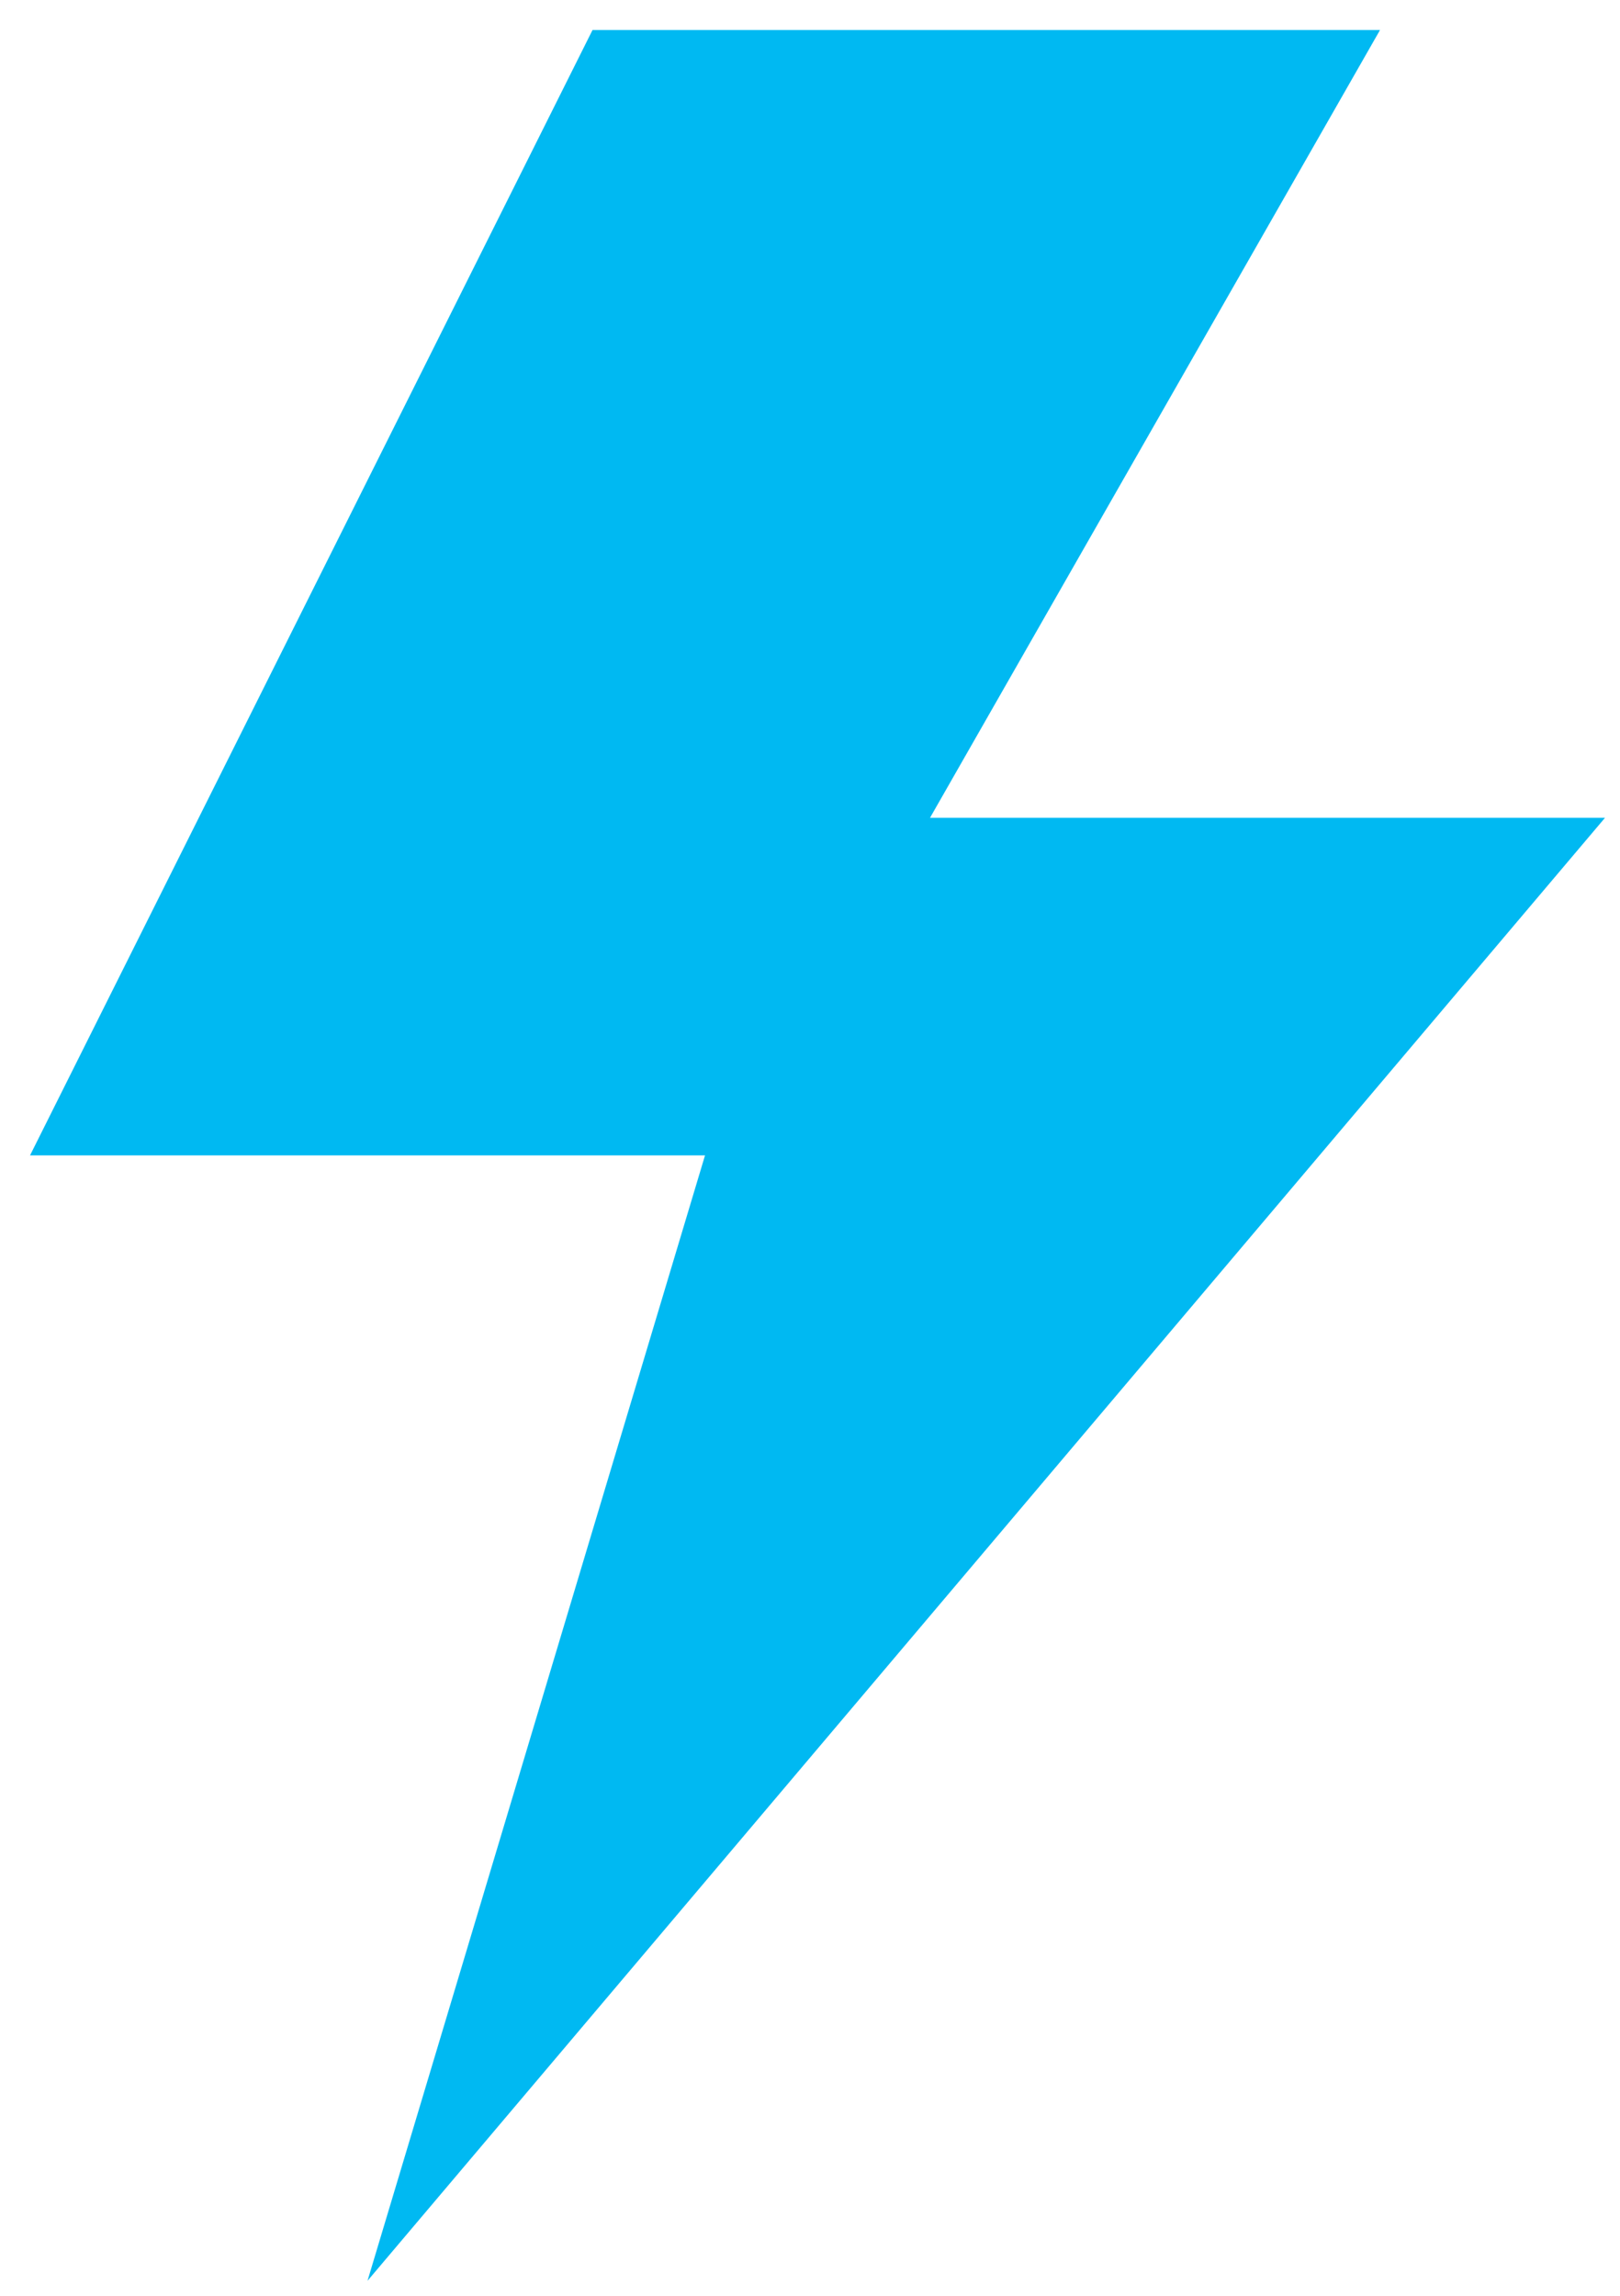 <?xml version="1.0" encoding="UTF-8"?>
<svg width="36px" height="51px" viewBox="0 0 36 51" version="1.1" xmlns="http://www.w3.org/2000/svg" xmlns:xlink="http://www.w3.org/1999/xlink">
    <title>energy</title>
    <g id="Page-1" stroke="none" stroke-width="1" fill="none" fill-rule="evenodd">
        <g id="energy" transform="translate(0.667, 0.667)" fill="#00B9F2" fill-rule="nonzero">
            <g id="energy-svgrepo-com">
                <polygon id="Path" points="20 17.5 35 17.5 7.5 50 15 25 0 25 12.5 0 30 0"></polygon>
            </g>
        </g>
    </g>
</svg>